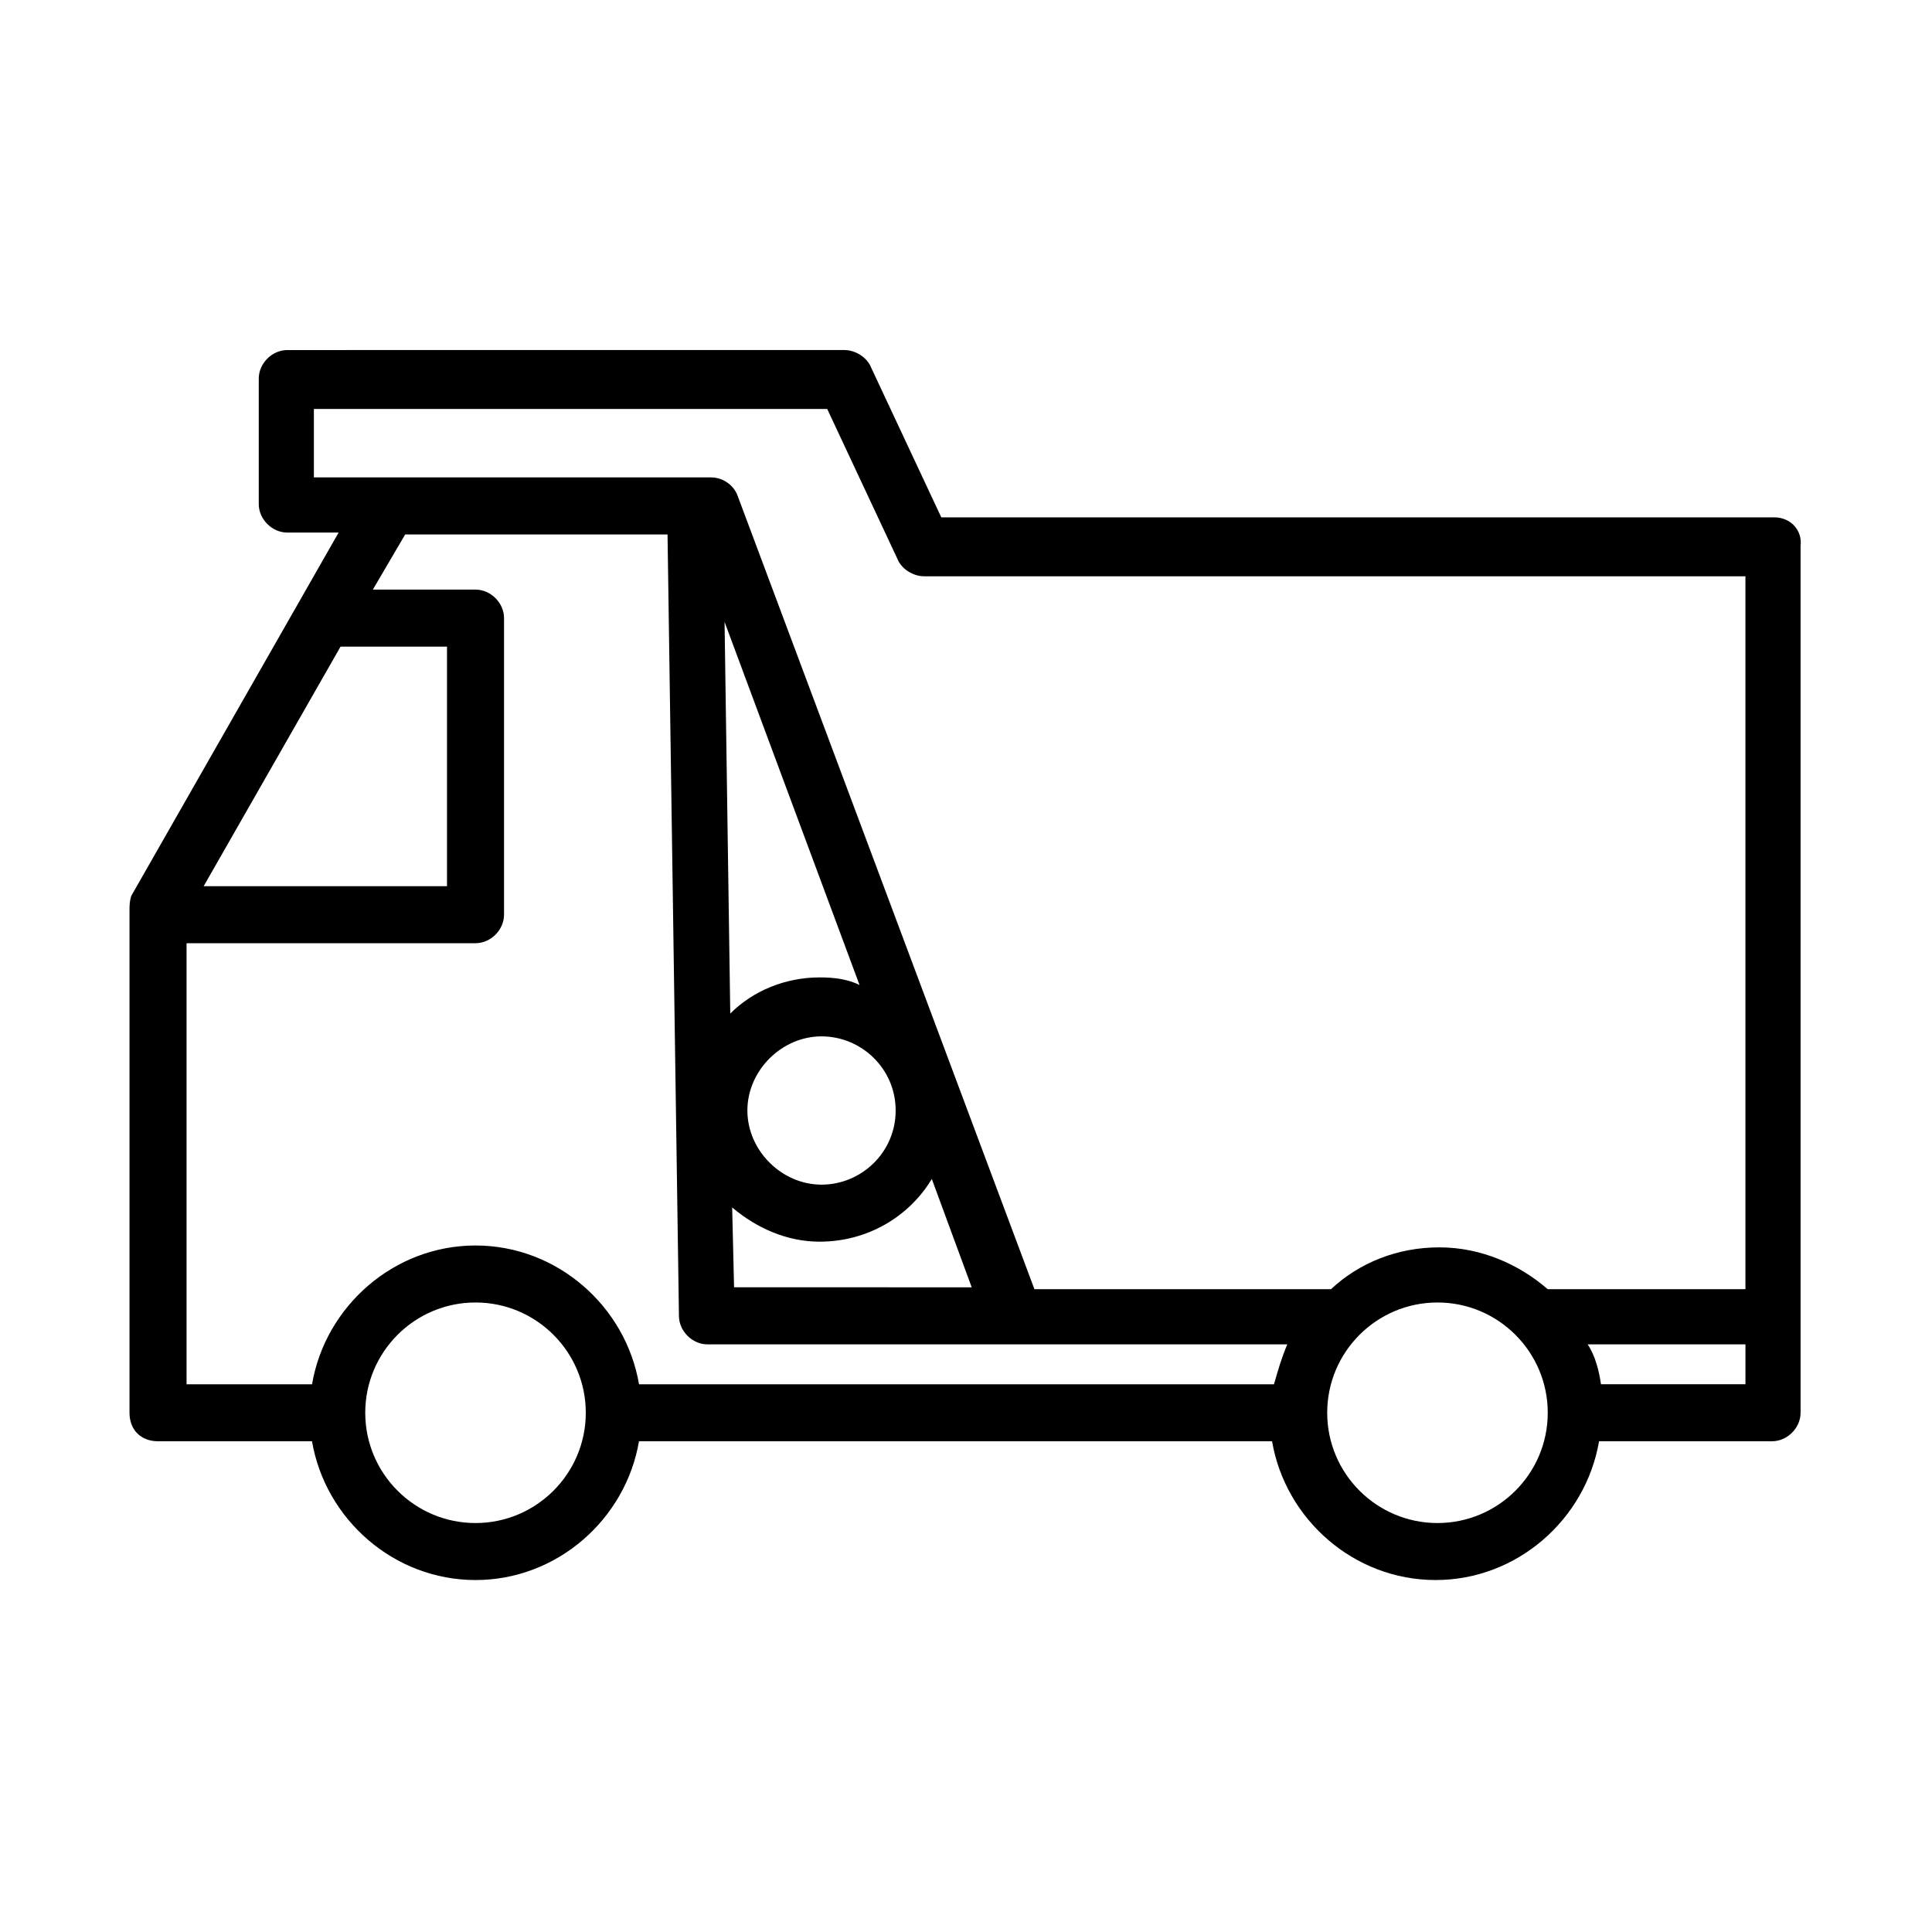 <?xml version="1.0" encoding="UTF-8"?>
<!-- Uploaded to: SVG Repo, www.svgrepo.com, Generator: SVG Repo Mixer Tools -->
<svg fill="#000000" width="800px" height="800px" version="1.1" viewBox="144 144 512 512" xmlns="http://www.w3.org/2000/svg">
 <path d="m614.12 281.1h-220.67l-18.641-39.801c-1.008-2.519-4.031-4.535-7.055-4.535l-147.62 0.004c-4.031 0-7.559 3.527-7.559 7.559v33.25c0 4.031 3.527 7.559 7.559 7.559l13.605-0.004-54.918 96.23c-0.5 1.508-0.5 2.516-0.5 4.027v133c0 4.539 3.019 7.559 7.555 7.559h40.809c3.527 20.656 21.664 36.777 43.328 36.777s39.801-16.121 43.328-36.777h167.77c3.527 20.656 21.664 36.777 43.328 36.777 21.664 0 39.801-16.121 43.328-36.777h45.848c4.031 0 7.559-3.527 7.559-7.559v-25.695l-0.004-204.04c0.504-4.031-2.519-7.559-7.055-7.559zm-386.42-28.715h135.52l18.641 39.801c1.008 2.519 4.031 4.535 7.055 4.535h217.64v188.93l-52.395-0.004c-7.559-6.551-17.633-11.082-28.719-11.082-11.082 0-21.16 4.031-28.719 11.082h-78.59l-78.594-210.09c-1.008-3.023-4.031-5.039-7.055-5.039h-105.3v-18.137zm153.66 185.91c0 11.082-9.07 19.648-19.648 19.648-10.578 0-19.648-9.07-19.648-19.648 0-10.578 9.07-19.648 19.648-19.648 10.578 0 19.648 8.562 19.648 19.648zm-20.152-35.27c-9.07 0-17.633 3.527-23.68 9.574l-1.512-103.79 35.77 96.227c-3.023-1.512-6.551-2.016-10.578-2.016zm0 70.031c12.594 0 23.68-6.551 29.727-16.625l10.578 28.719-62.977-0.004-0.504-21.16c6.547 5.543 14.609 9.07 23.176 9.07zm-126.96-157.69h28.215v63.48h-64.488zm-40.809 78.594h76.578c4.031 0 7.559-3.527 7.559-7.559v-78.594c0-4.031-3.527-7.559-7.559-7.559h-27.207l8.566-14.609h69.527l3.023 207.07c0 4.031 3.527 7.559 7.559 7.559h153.66c-1.512 3.527-2.519 7.055-3.527 10.578h-168.27c-3.527-20.656-21.664-36.777-43.328-36.777s-39.801 16.121-43.328 36.777h-33.25zm76.578 153.66c-16.121 0-29.223-13.098-29.223-29.223 0-16.121 13.098-29.223 29.223-29.223 16.121 0 29.223 13.098 29.223 29.223s-13.102 29.223-29.223 29.223zm254.93 0c-16.121 0-29.223-13.098-29.223-29.223 0-16.121 13.098-29.223 29.223-29.223 16.121 0 29.223 13.098 29.223 29.223s-13.098 29.223-29.223 29.223zm81.617-36.777h-38.289c-0.504-3.527-1.512-7.559-3.527-10.578h41.816z"/>
</svg>